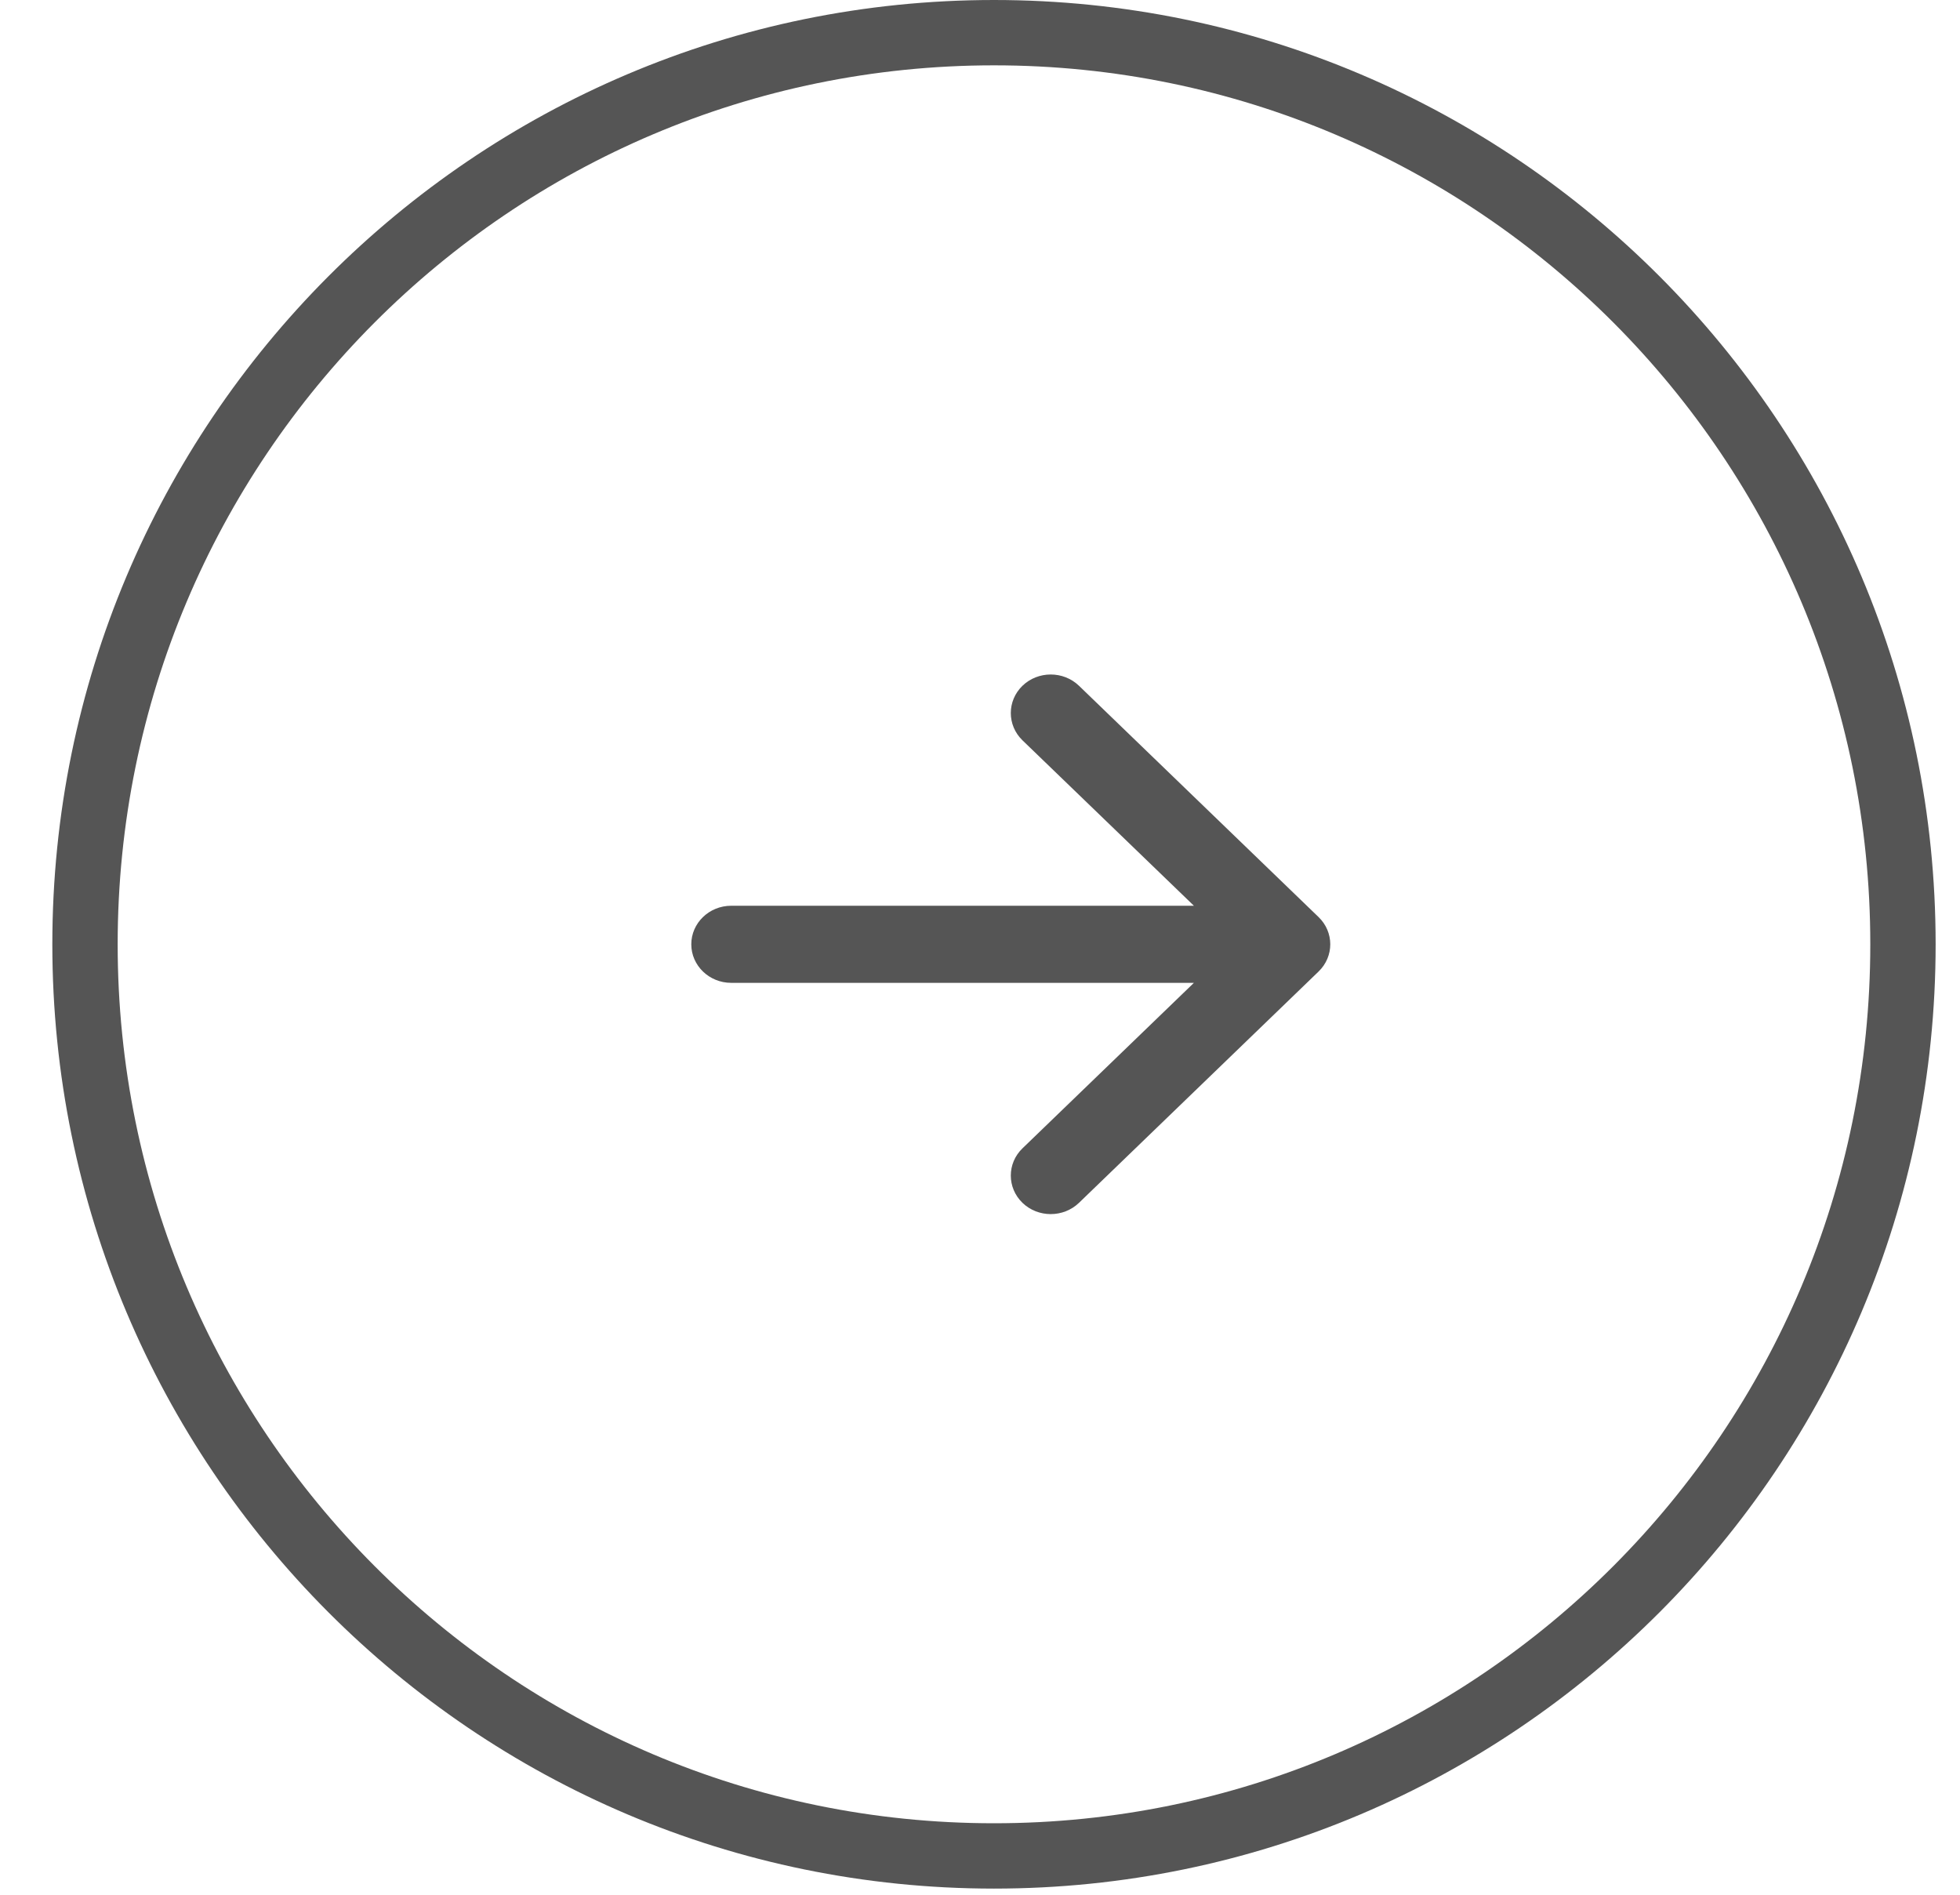 <svg width="30" height="29" viewBox="0 0 30 29" fill="none" xmlns="http://www.w3.org/2000/svg">
<path d="M29.127 14.453C29.127 22.16 22.896 28.406 15.214 28.406C7.531 28.406 1.301 22.16 1.301 14.453C1.301 6.746 7.531 0.5 15.214 0.5C22.896 0.5 29.127 6.746 29.127 14.453Z" stroke="#555555"/>
<path fill-rule="evenodd" clip-rule="evenodd" d="M10.581 14.453C10.581 14.127 10.855 13.863 11.192 13.863H18.274L15.65 11.331C15.412 11.1 15.412 10.727 15.65 10.496C15.889 10.266 16.276 10.266 16.515 10.496L20.182 14.036C20.421 14.266 20.421 14.64 20.182 14.87L16.515 18.41C16.276 18.64 15.889 18.64 15.65 18.41C15.412 18.179 15.412 17.806 15.65 17.576L18.274 15.043H11.192C10.855 15.043 10.581 14.779 10.581 14.453Z" fill="#555555"/>
</svg>
